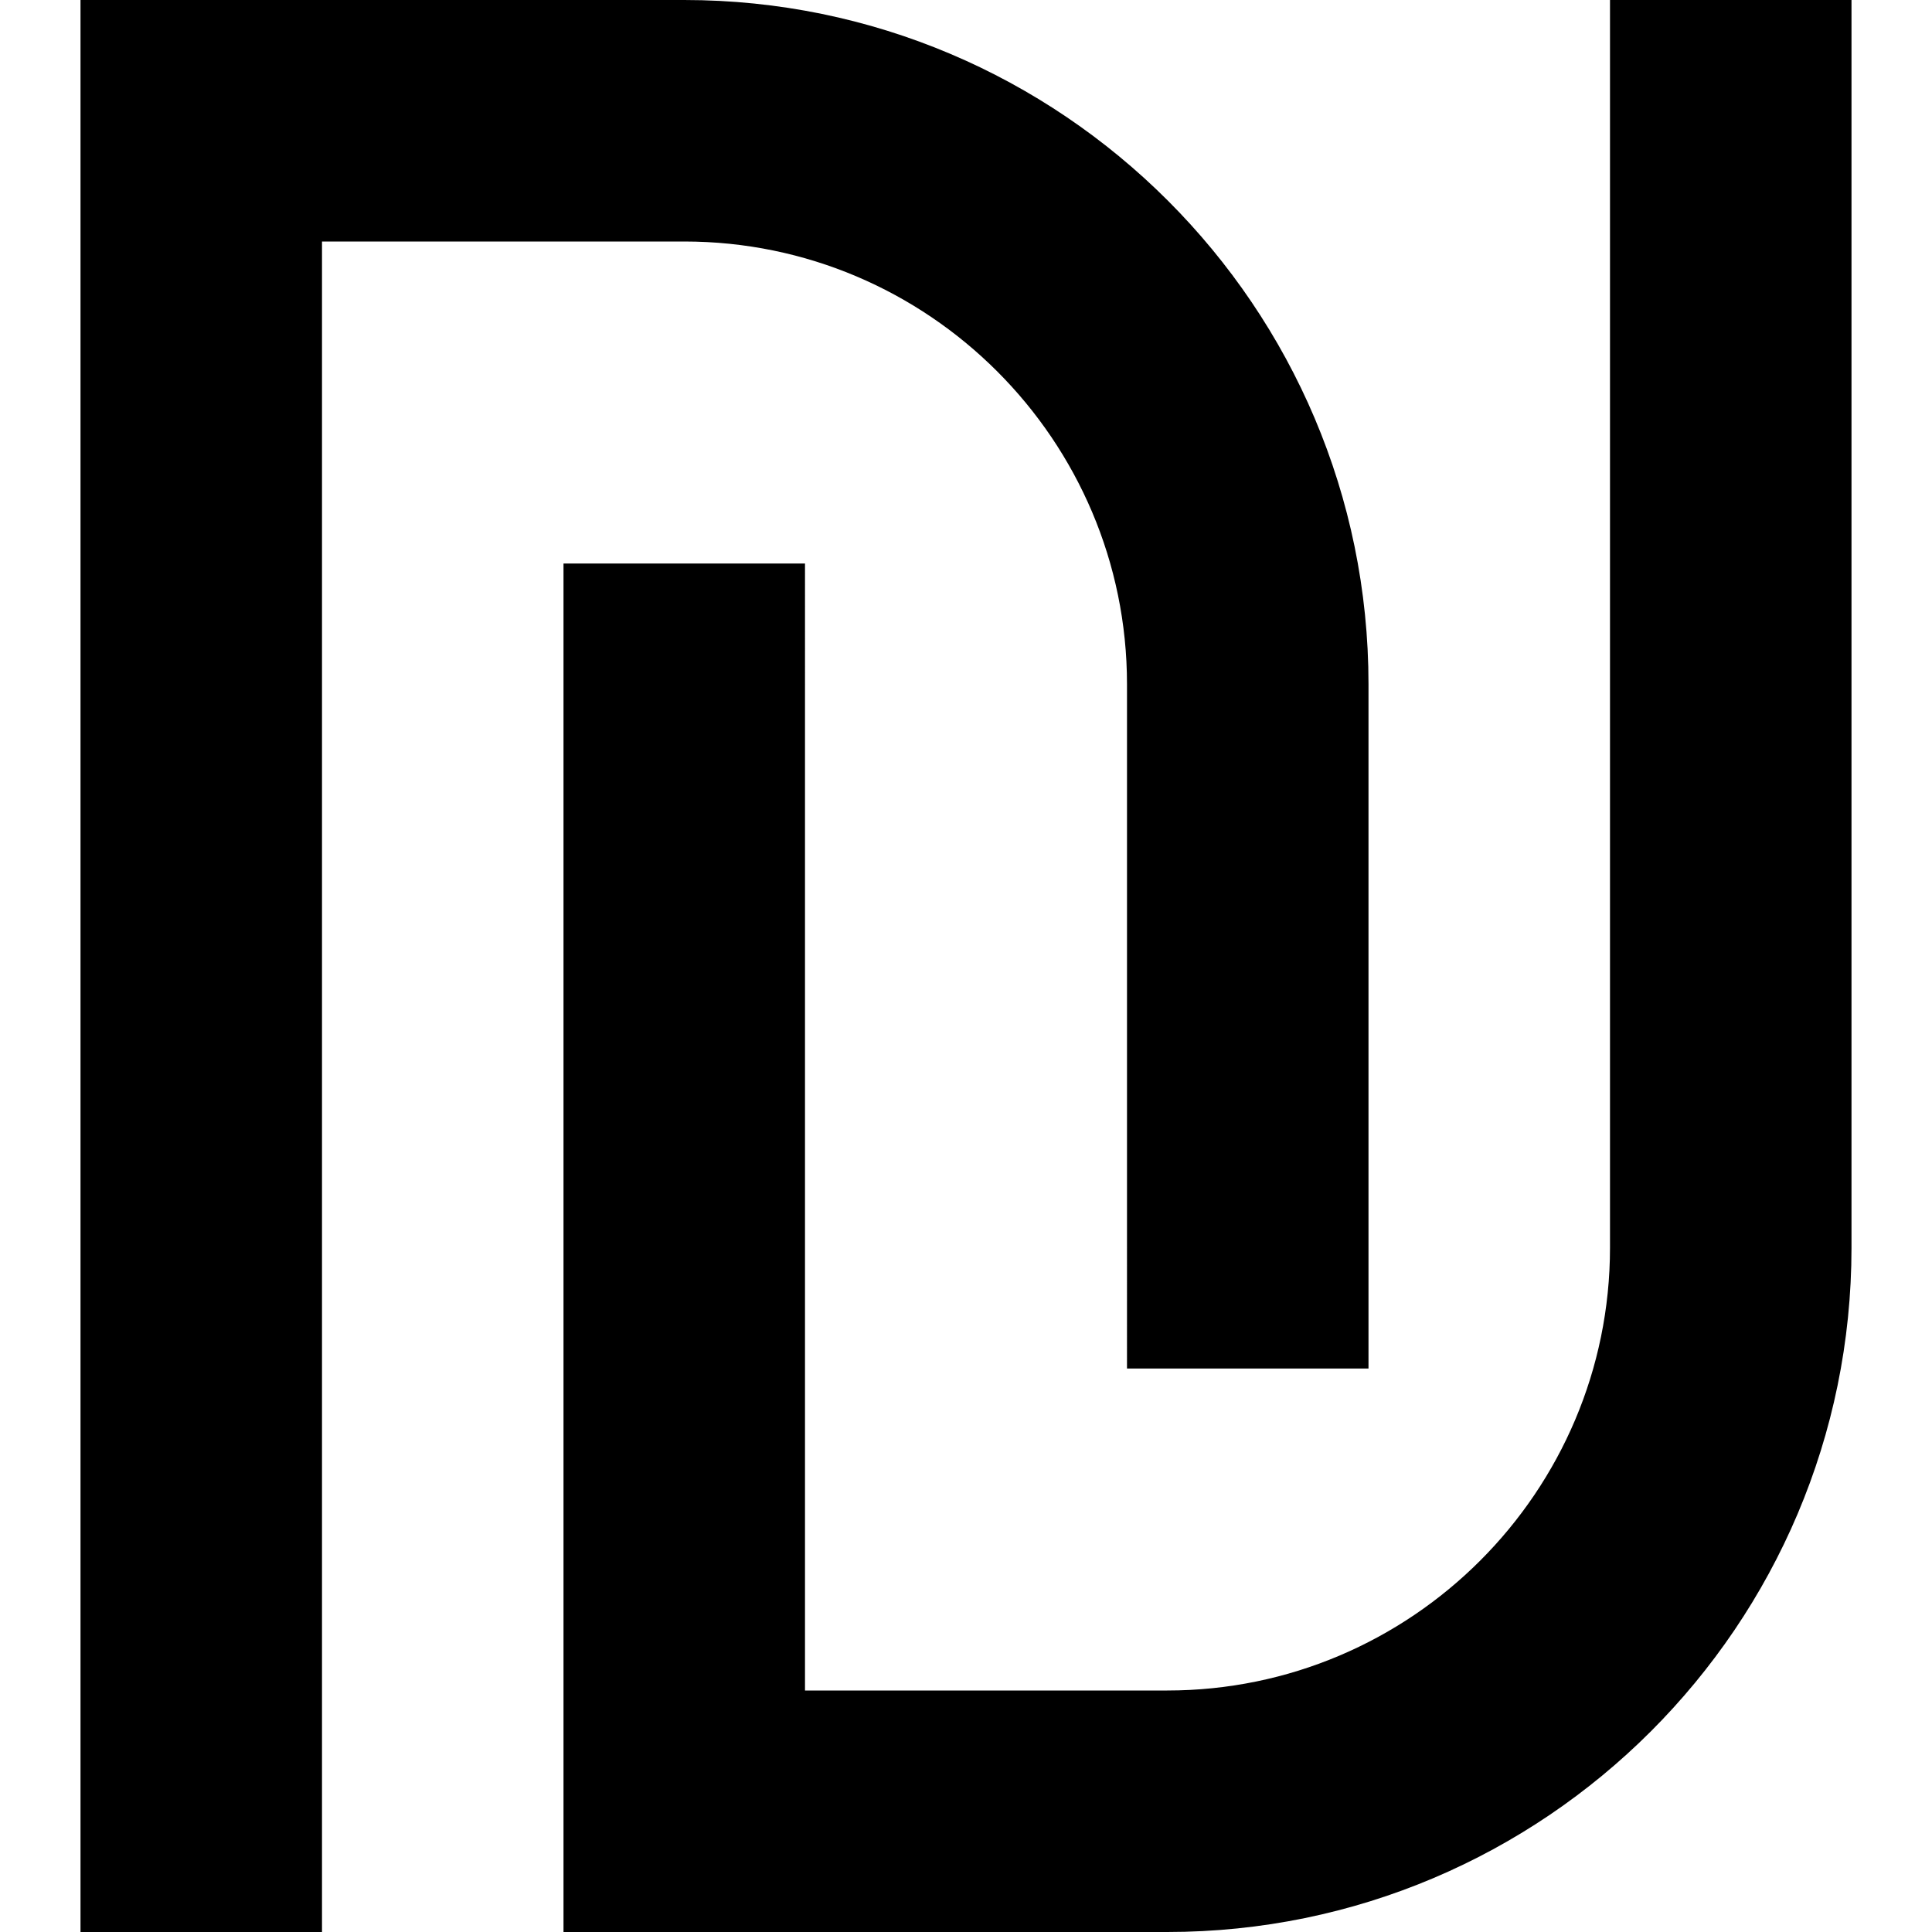 <?xml version="1.0" encoding="UTF-8"?>
<svg xmlns="http://www.w3.org/2000/svg" id="Layer_1" data-name="Layer 1" viewBox="0 0 24 24" width="512" height="512"><path d="M4,24H1V0h7.5c4.687,0,8.5,3.813,8.5,8.5v8.5h-3V8.5c0-3.032-2.468-5.5-5.5-5.5H4V24ZM23,15.5V0h-3V15.5c0,3.032-2.468,5.5-5.5,5.5h-4.5V7h-3V24h7.5c4.687,0,8.5-3.813,8.5-8.5Z"/></svg>
